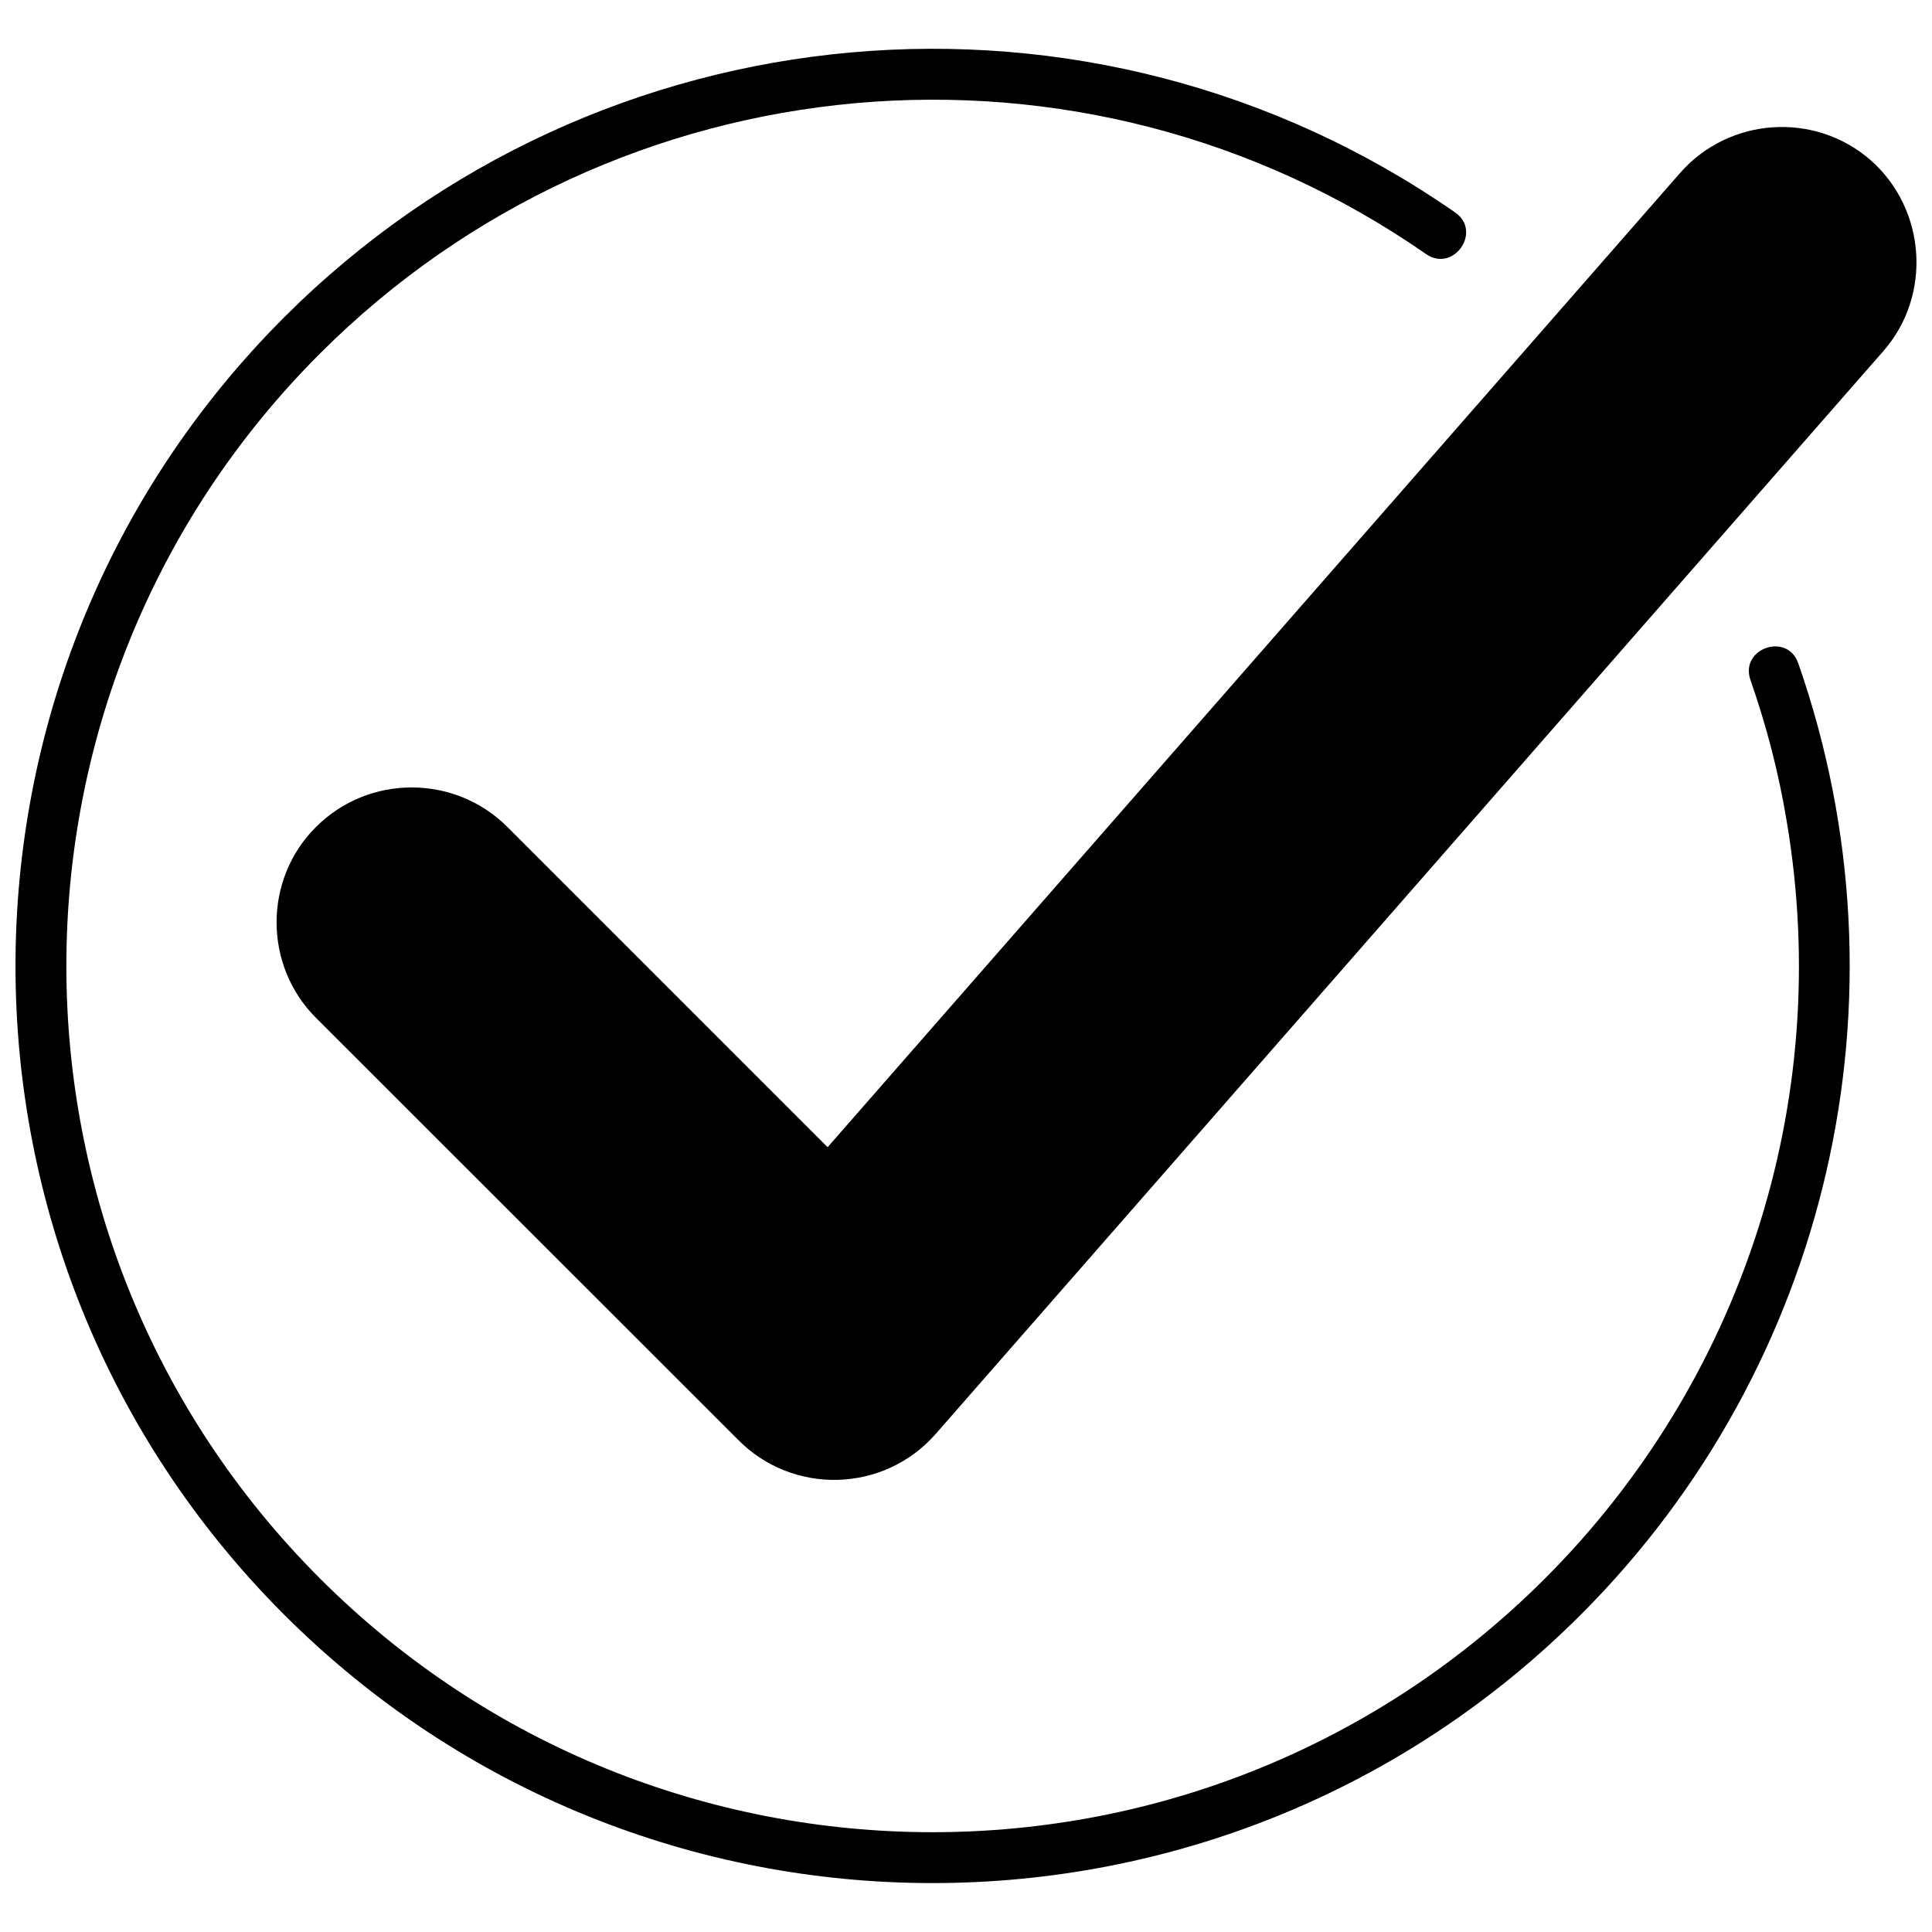 <svg xmlns="http://www.w3.org/2000/svg" width="800px" height="800px" version="1.1" viewBox="144 144 512 512">
 <defs>
  <clipPath id="b">
   <path d="m217 177h434.9v360h-434.9z"/>
  </clipPath>
  <clipPath id="a">
   <path d="m148.09 156h486.91v488h-486.91z"/>
  </clipPath>
 </defs>
 <g>
  <g clip-path="url(#b)">
   <path d="m227.76 363.14c13.945-13.945 36.738-13.945 50.684 0l84.879 84.879c75.297-86.031 150.6-172.12 225.89-258.15 13.035-14.855 35.711-16.371 50.562-3.394 14.73 13.035 16.246 35.832 3.336 50.562l-251.12 286.95c-13.703 15.641-37.891 16.371-52.504 1.453l-111.73-111.68c-13.945-13.945-13.945-36.738 0-50.625z"/>
  </g>
  <g clip-path="url(#a)">
   <path d="m607.89 324.21c-2.91-8.367 9.762-12.793 12.672-4.426 30.918 88.574 8.184 186.3-57.594 252.09-94.883 94.883-248.75 94.883-343.7 0-94.883-94.941-94.883-248.81 0-343.75 83.242-83.242 214.13-94.762 310.35-27.828 7.273 5.031-0.426 16.066-7.699 11.035-90.879-63.172-214.5-52.262-293.13 26.371-89.605 89.605-89.605 234.99 0 324.6 89.668 89.668 235.05 89.668 324.66 0 51.594-51.594 76.754-125.8 64.023-200.8-2.121-12.852-5.394-25.281-9.578-37.285z"/>
  </g>
 </g>
</svg>